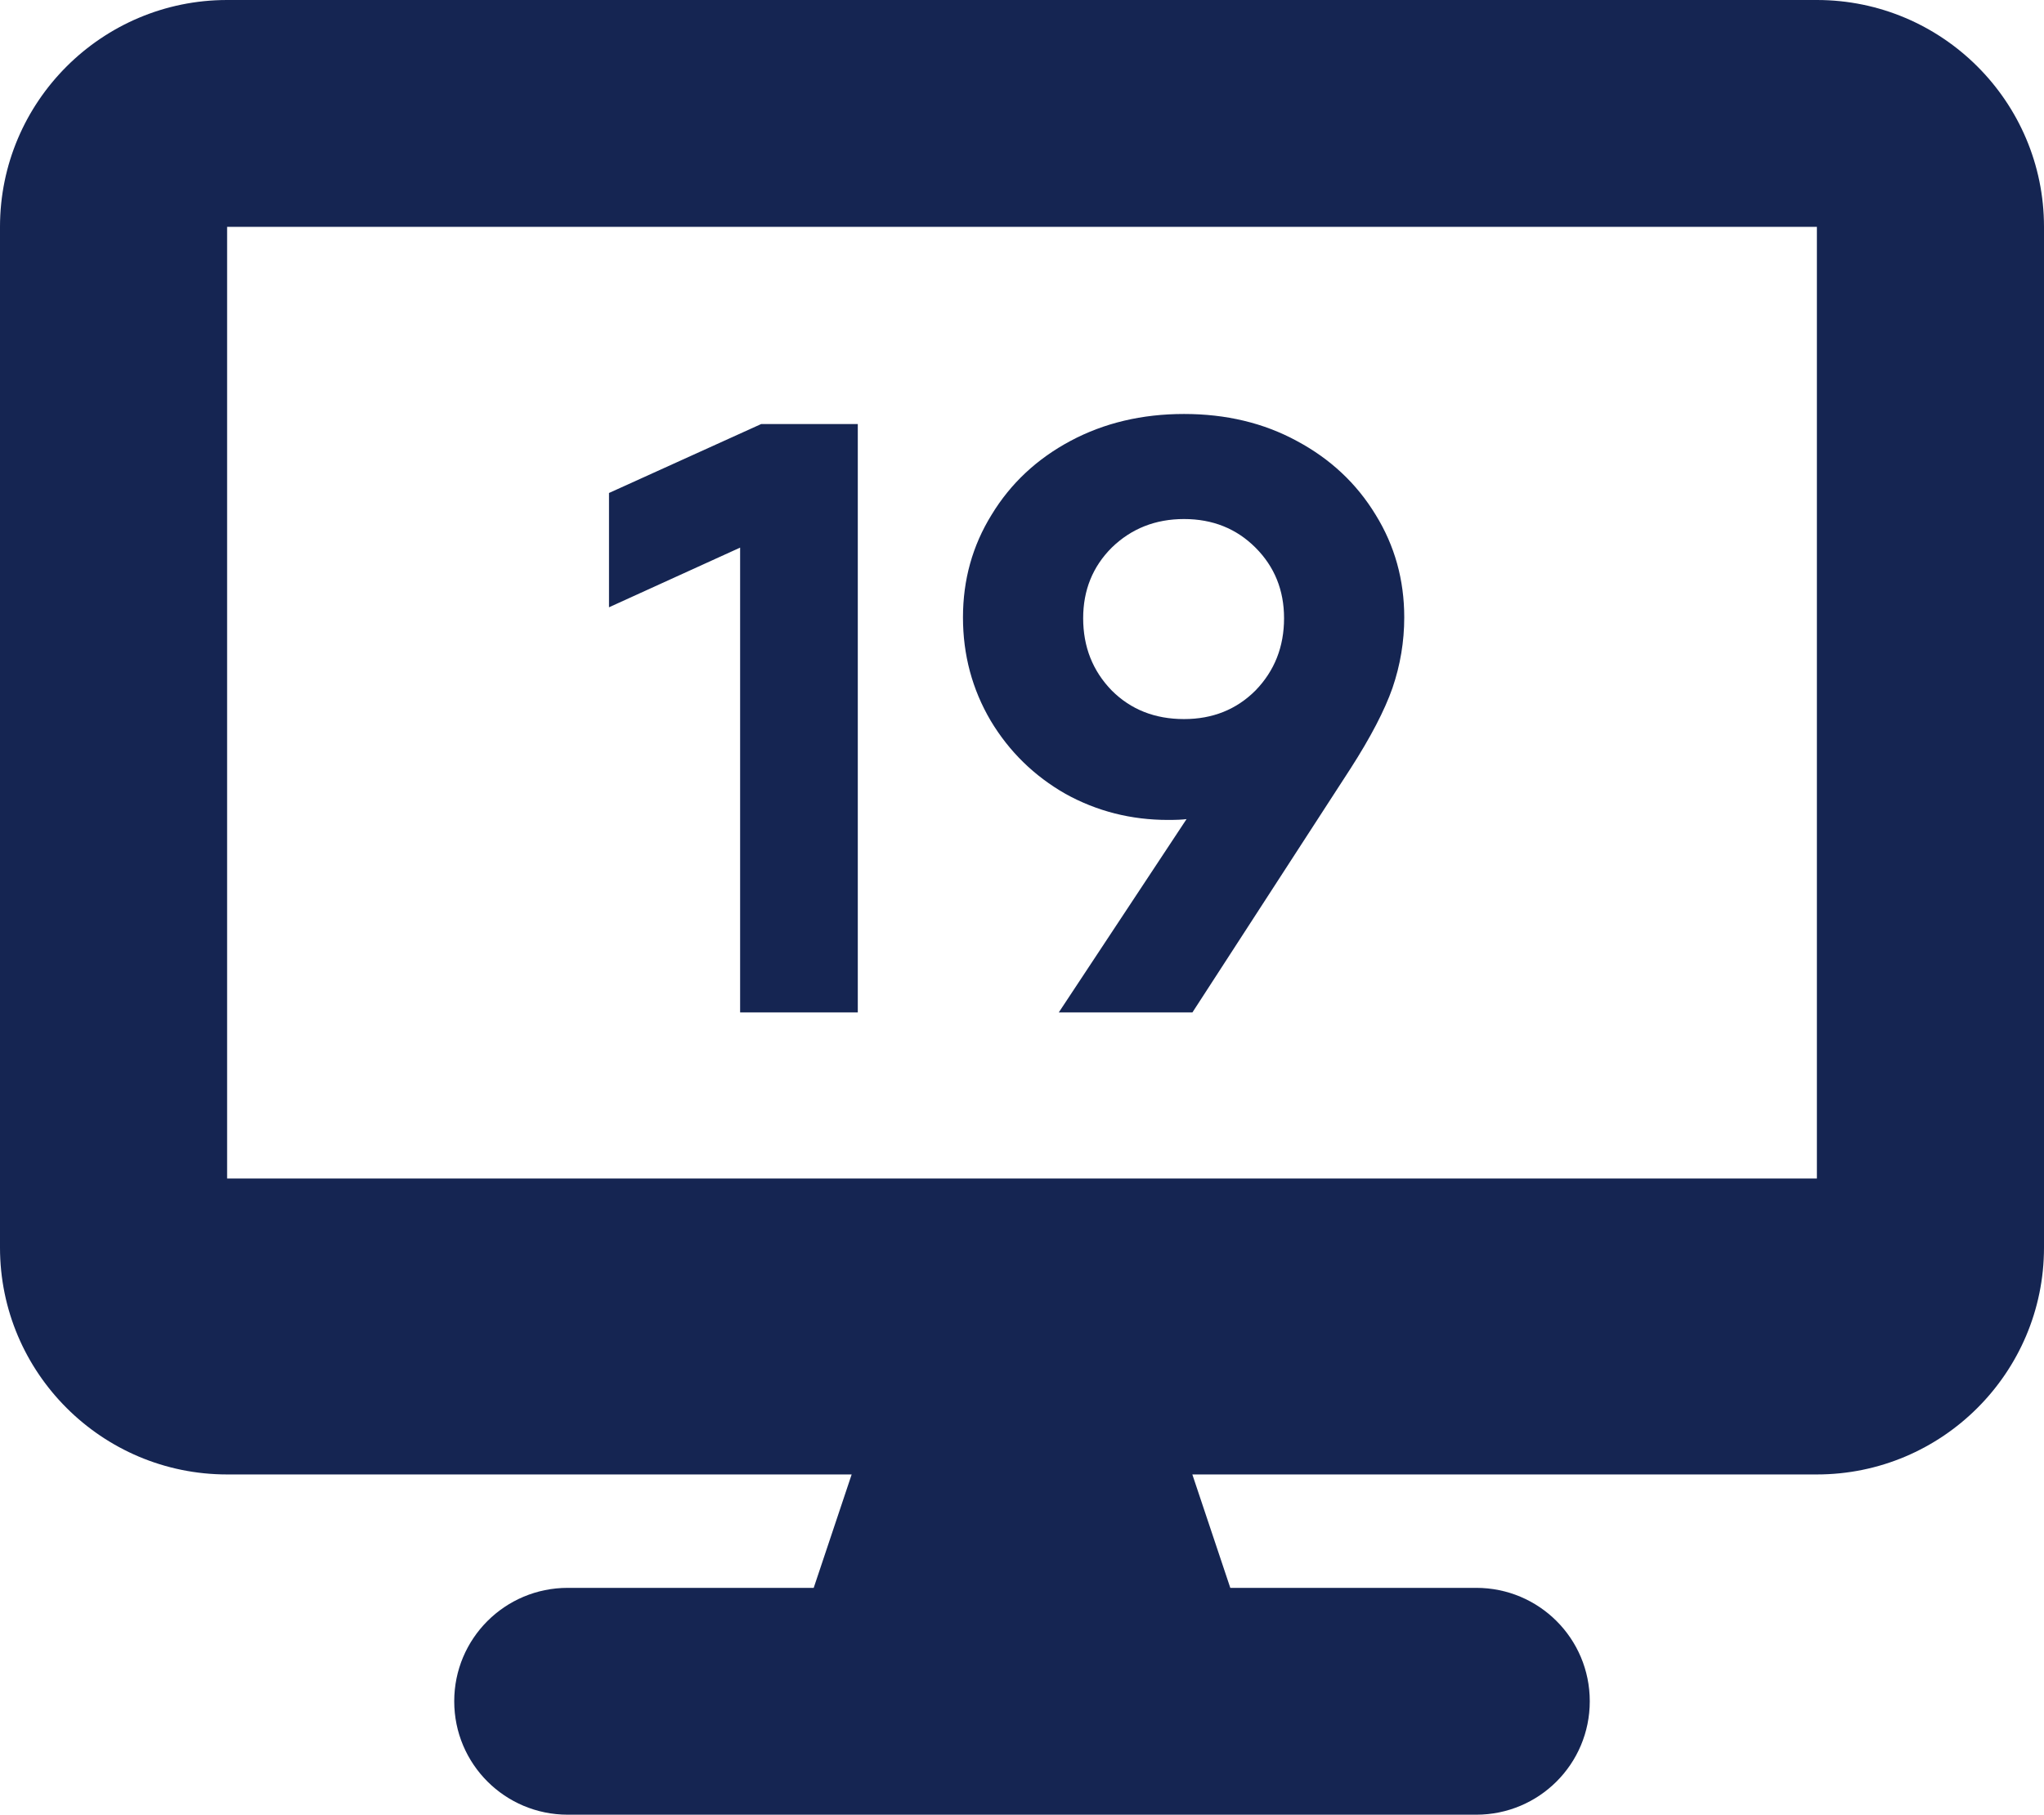 <svg width="107" height="95" viewBox="0 0 107 95" fill="none" xmlns="http://www.w3.org/2000/svg">
<path d="M11.889 0C5.331 0 0 5.325 0 11.875V65.312C0 71.862 5.331 77.188 11.889 77.188H44.583L42.596 83.125H29.722C26.434 83.125 23.778 85.778 23.778 89.062C23.778 92.347 26.434 95 29.722 95H77.278C80.566 95 83.222 92.347 83.222 89.062C83.222 85.778 80.566 83.125 77.278 83.125H64.404L62.417 77.188H95.111C101.669 77.188 107 71.862 107 65.312V11.875C107 5.325 101.669 0 95.111 0H11.889ZM95.111 11.875V61.694H54.057H11.889V11.875H95.111Z" fill="#152552"/>
<path d="M31.88 25.808L39.844 22.2H44.904V53H38.744V28.668L31.88 31.792V25.808ZM61.982 21.672C64.182 21.672 66.147 22.141 67.878 23.08C69.638 24.019 71.016 25.309 72.014 26.952C73.011 28.565 73.51 30.355 73.51 32.32C73.51 33.581 73.305 34.813 72.894 36.016C72.483 37.189 71.75 38.597 70.694 40.24L62.422 53H55.426L62.114 42.88C61.908 42.909 61.586 42.924 61.146 42.924C59.21 42.924 57.42 42.469 55.778 41.56C54.135 40.621 52.83 39.345 51.862 37.732C50.894 36.089 50.41 34.285 50.41 32.32C50.41 30.355 50.908 28.565 51.906 26.952C52.903 25.309 54.282 24.019 56.042 23.08C57.802 22.141 59.782 21.672 61.982 21.672ZM61.982 37.644C63.478 37.644 64.725 37.145 65.722 36.148C66.719 35.121 67.218 33.86 67.218 32.364C67.218 30.897 66.719 29.665 65.722 28.668C64.725 27.671 63.478 27.172 61.982 27.172C60.486 27.172 59.224 27.671 58.198 28.668C57.2 29.665 56.702 30.897 56.702 32.364C56.702 33.86 57.2 35.121 58.198 36.148C59.195 37.145 60.456 37.644 61.982 37.644Z" fill="#152552"/>
</svg>
